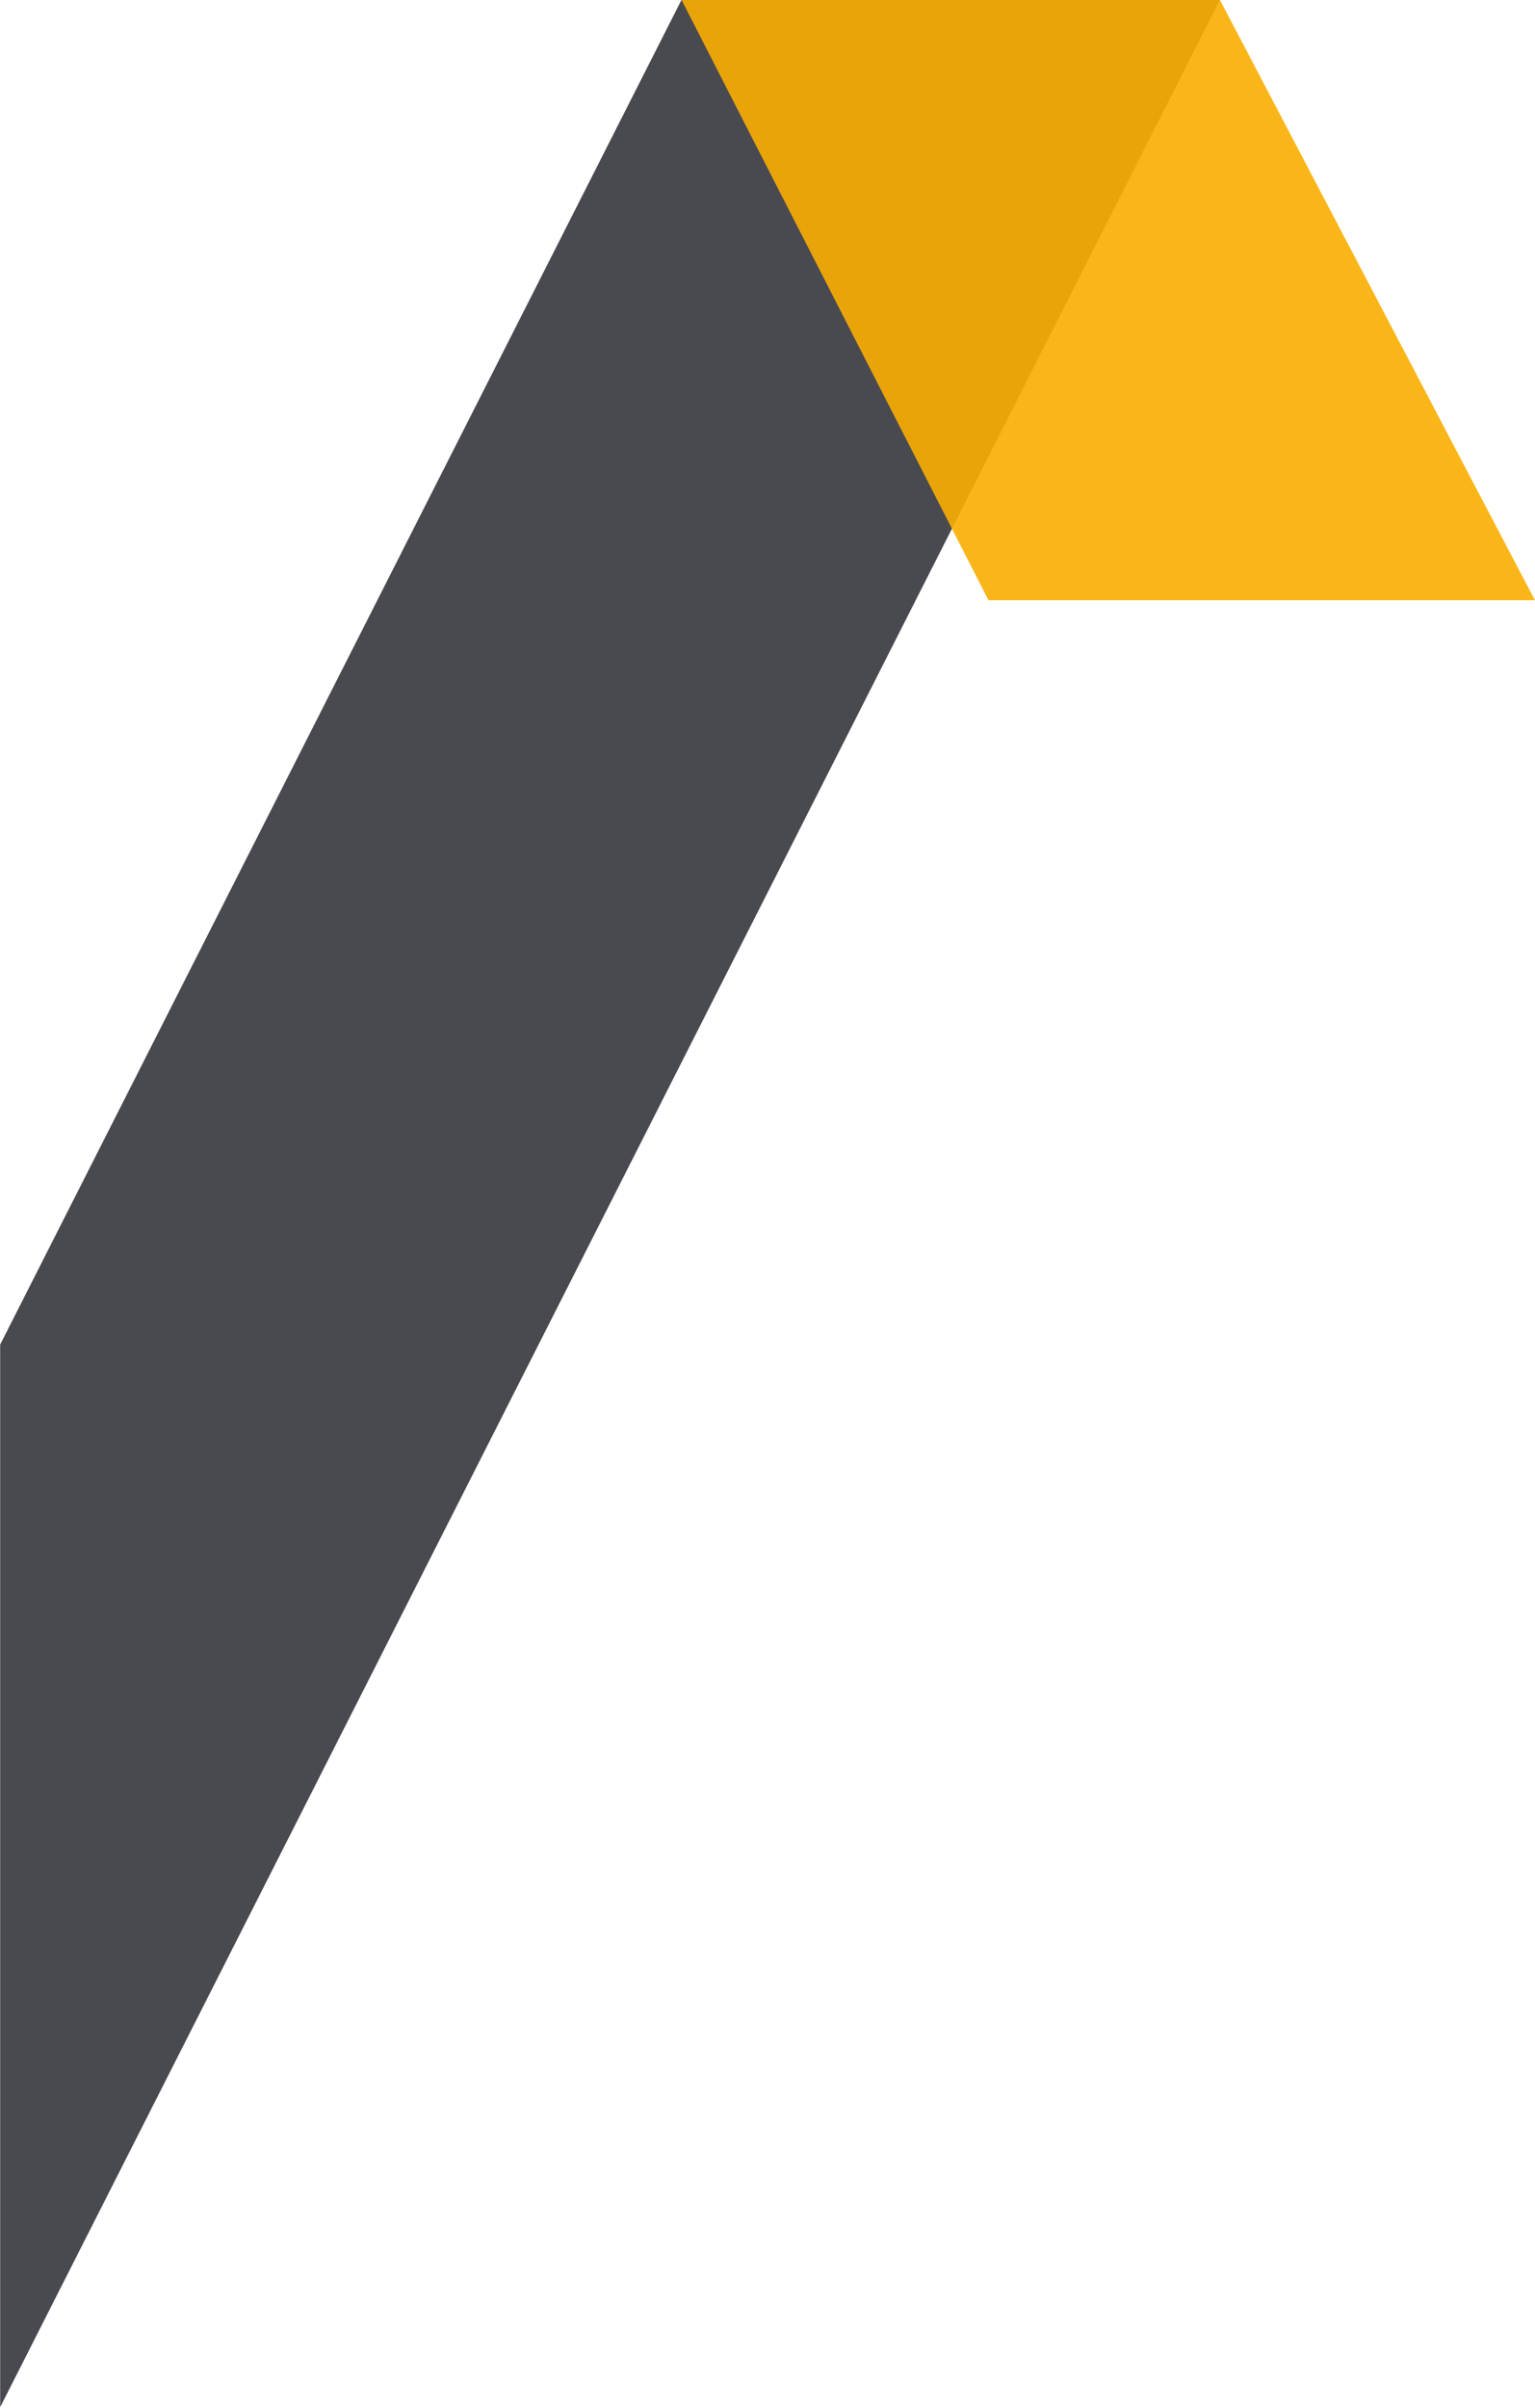 <?xml version="1.0" encoding="UTF-8" standalone="no"?>
<!-- Created with Inkscape (http://www.inkscape.org/) -->

<svg
   version="1.1"
   id="svg1"
   width="251.691"
   height="394.512"
   viewBox="0 0 251.691 394.512"
   xmlns="http://www.w3.org/2000/svg"
   xmlns:svg="http://www.w3.org/2000/svg">
  <defs
     id="defs1">
    <clipPath
       clipPathUnits="userSpaceOnUse"
       id="clipPath322">
      <path
         d="m 83.8,1134 h 104.969 v -73.78 H 83.8 Z"
         transform="translate(-150.025,-1134)"
         id="path322" />
    </clipPath>
    <clipPath
       clipPathUnits="userSpaceOnUse"
       id="clipPath324">
      <path
         d="m 0,822 h 200 v 358 H 0 Z"
         transform="matrix(1.333,0,0,-1.333,2580,1573.333)"
         id="path324" />
    </clipPath>
  </defs>
  <g
     id="layer-MC1"
     transform="translate(-2580,-61.333)">
    <path
       id="path321"
       d="M 0,0 -83.8,-165.273 V -295.884 L 66.225,0 Z"
       style="fill:#494950;fill-opacity:1;fill-rule:nonzero;stroke:none"
       transform="matrix(1.333,0,0,-1.333,2691.733,61.333)" />
    <g
       opacity="0.9"
       id="g323"
       clip-path="url(#clipPath324)">
      <path
         d="m 0,0 h -66.226 l 37.754,-73.777 h 67.215 z"
         style="fill:#f9ae00;fill-opacity:1;fill-rule:nonzero;stroke:none"
         transform="matrix(1.333,0,0,-1.333,2780.034,61.333)"
         clip-path="url(#clipPath322)"
         id="path323" />
    </g>
  </g>
</svg>

